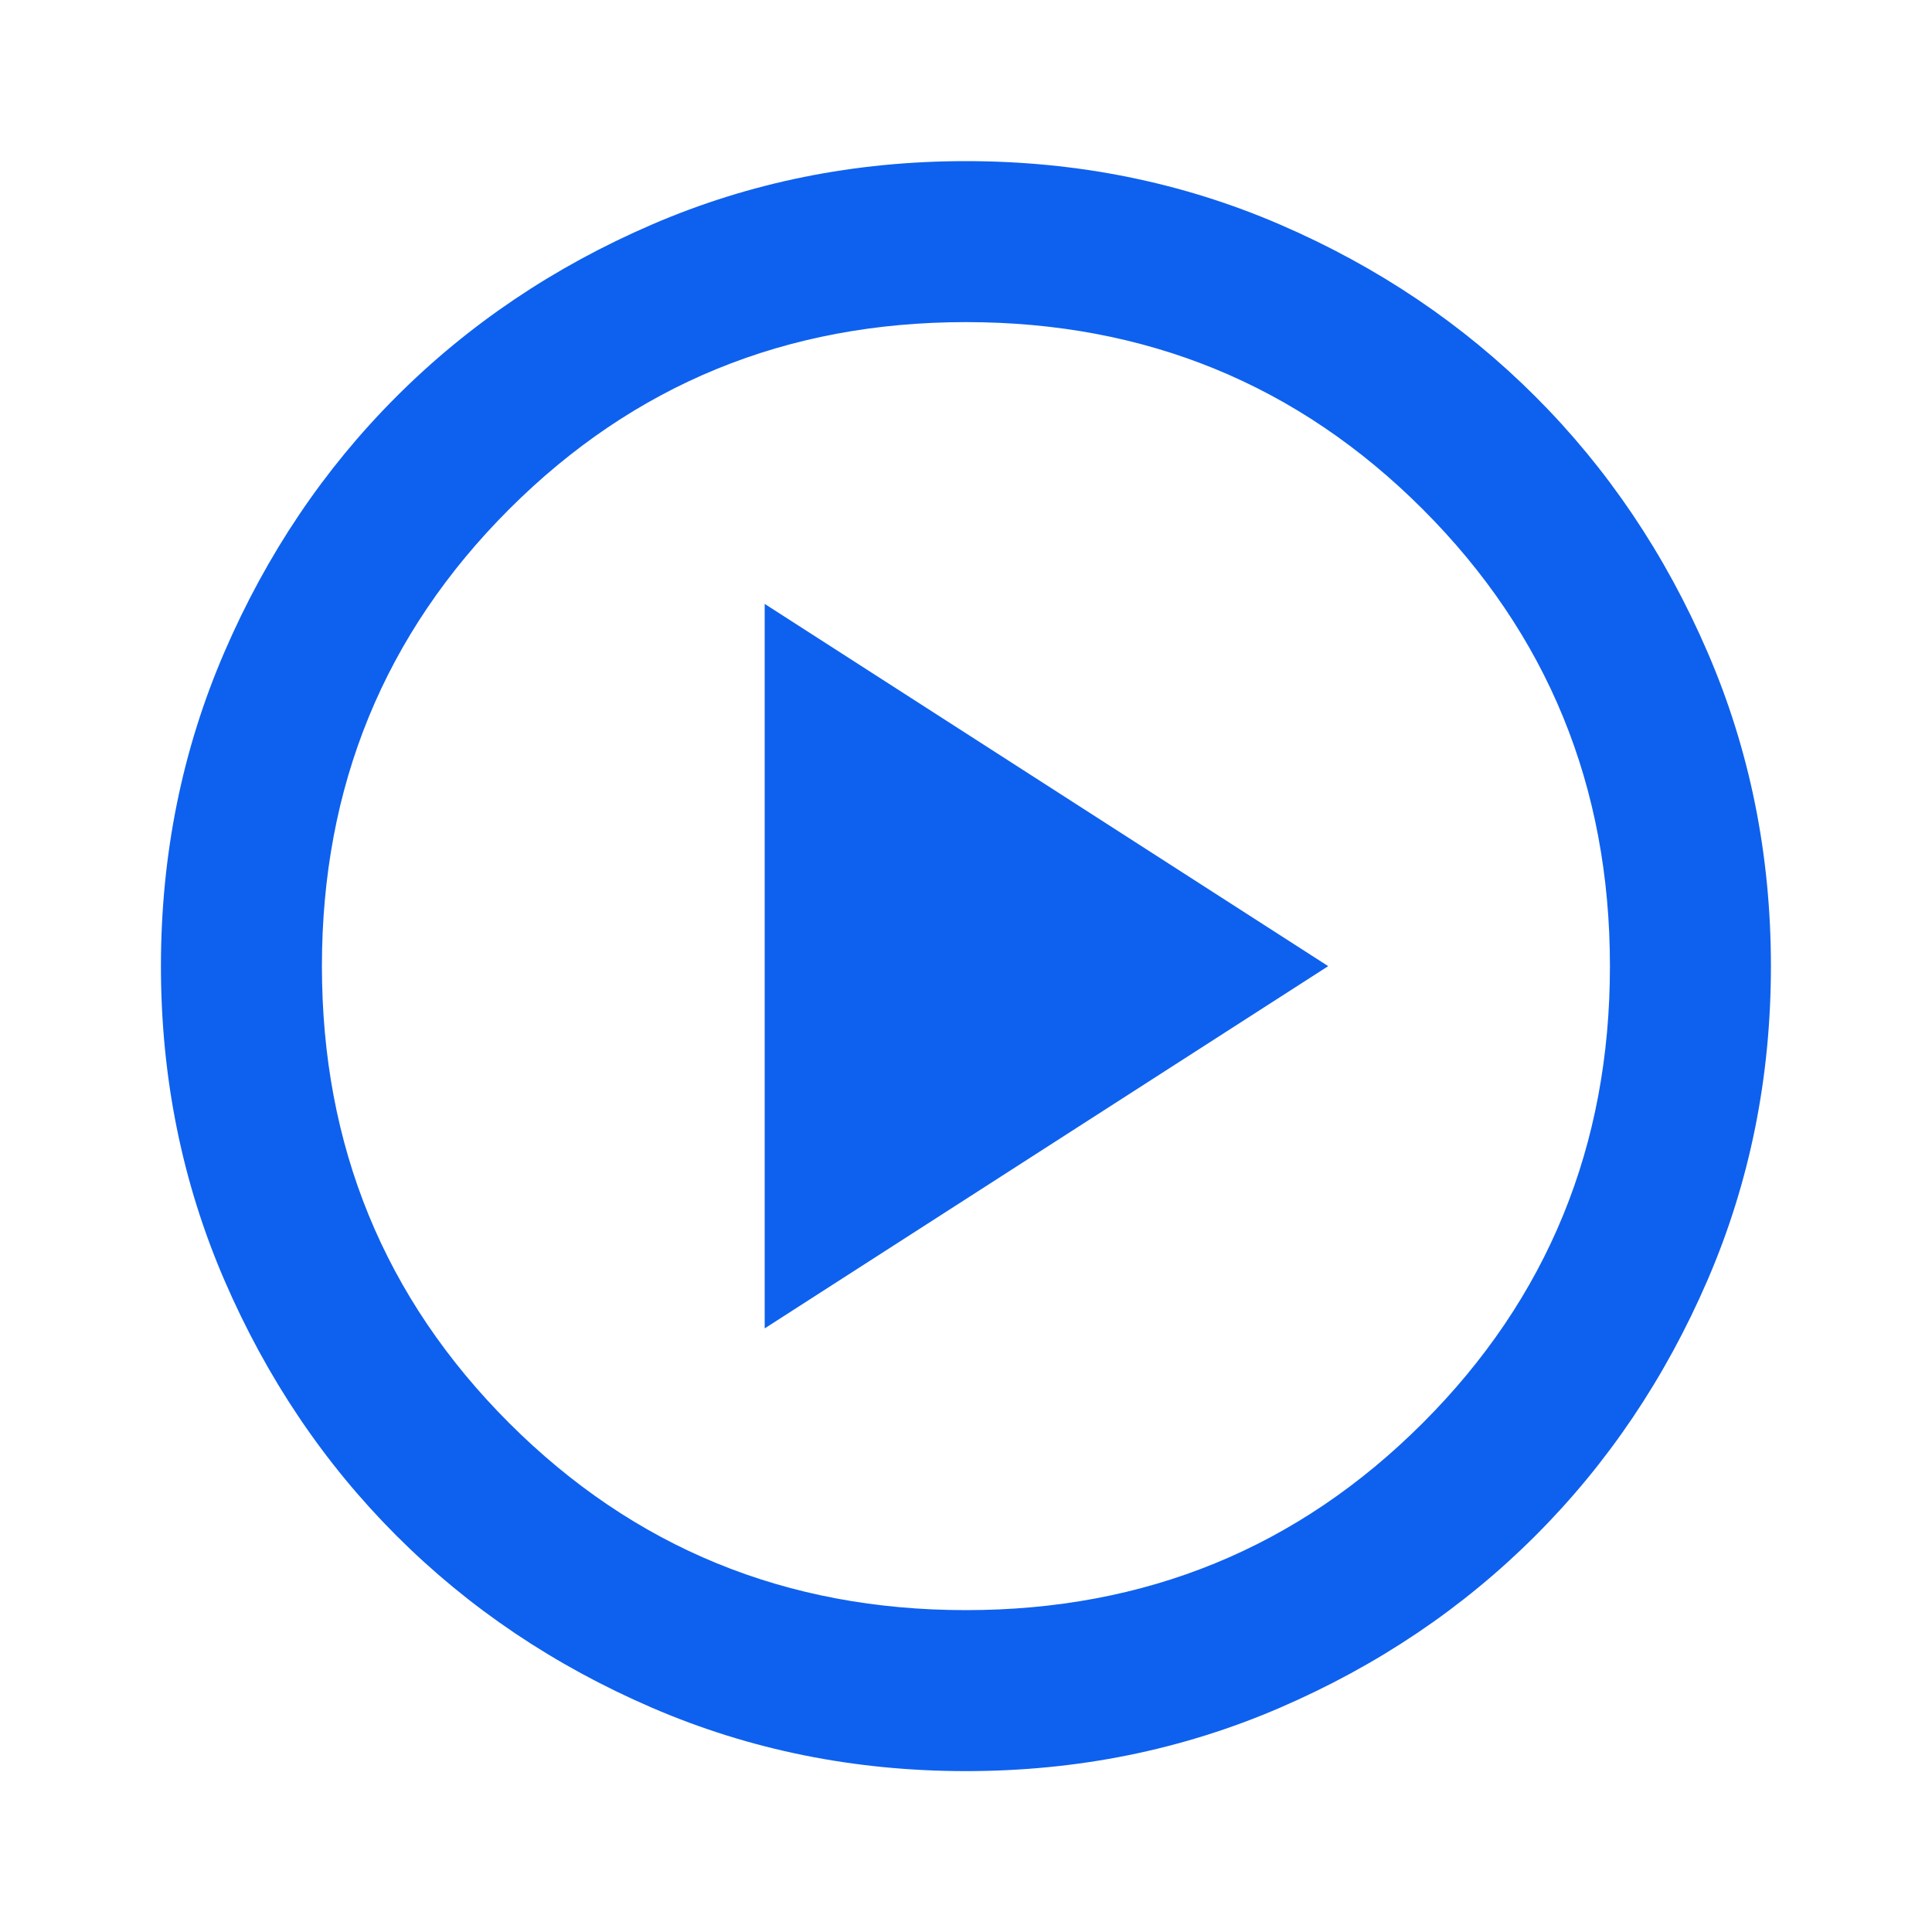 <svg width="40" height="40" viewBox="0 0 40 40" fill="none" xmlns="http://www.w3.org/2000/svg">
<g id="play_circle_FILL0_wght400_GRAD0_opsz24 1">
<path id="play_circle" d="M15.832 27.503L27.499 20.003L15.832 12.503V27.503ZM19.999 36.669C17.693 36.669 15.527 36.232 13.499 35.357C11.471 34.482 9.707 33.294 8.207 31.794C6.707 30.294 5.52 28.53 4.645 26.503C3.77 24.475 3.332 22.308 3.332 20.003C3.332 17.697 3.77 15.53 4.645 13.503C5.52 11.475 6.707 9.711 8.207 8.211C9.707 6.711 11.471 5.523 13.499 4.648C15.527 3.773 17.693 3.336 19.999 3.336C22.304 3.336 24.471 3.773 26.499 4.648C28.526 5.523 30.29 6.711 31.79 8.211C33.29 9.711 34.478 11.475 35.353 13.503C36.228 15.53 36.665 17.697 36.665 20.003C36.665 22.308 36.228 24.475 35.353 26.503C34.478 28.53 33.29 30.294 31.79 31.794C30.29 33.294 28.526 34.482 26.499 35.357C24.471 36.232 22.304 36.669 19.999 36.669ZM19.999 33.336C23.721 33.336 26.874 32.044 29.457 29.461C32.04 26.878 33.332 23.725 33.332 20.003C33.332 16.28 32.04 13.128 29.457 10.544C26.874 7.961 23.721 6.669 19.999 6.669C16.276 6.669 13.124 7.961 10.54 10.544C7.957 13.128 6.665 16.28 6.665 20.003C6.665 23.725 7.957 26.878 10.54 29.461C13.124 32.044 16.276 33.336 19.999 33.336Z" fill="#0E61EE"/>
</g>
</svg>
